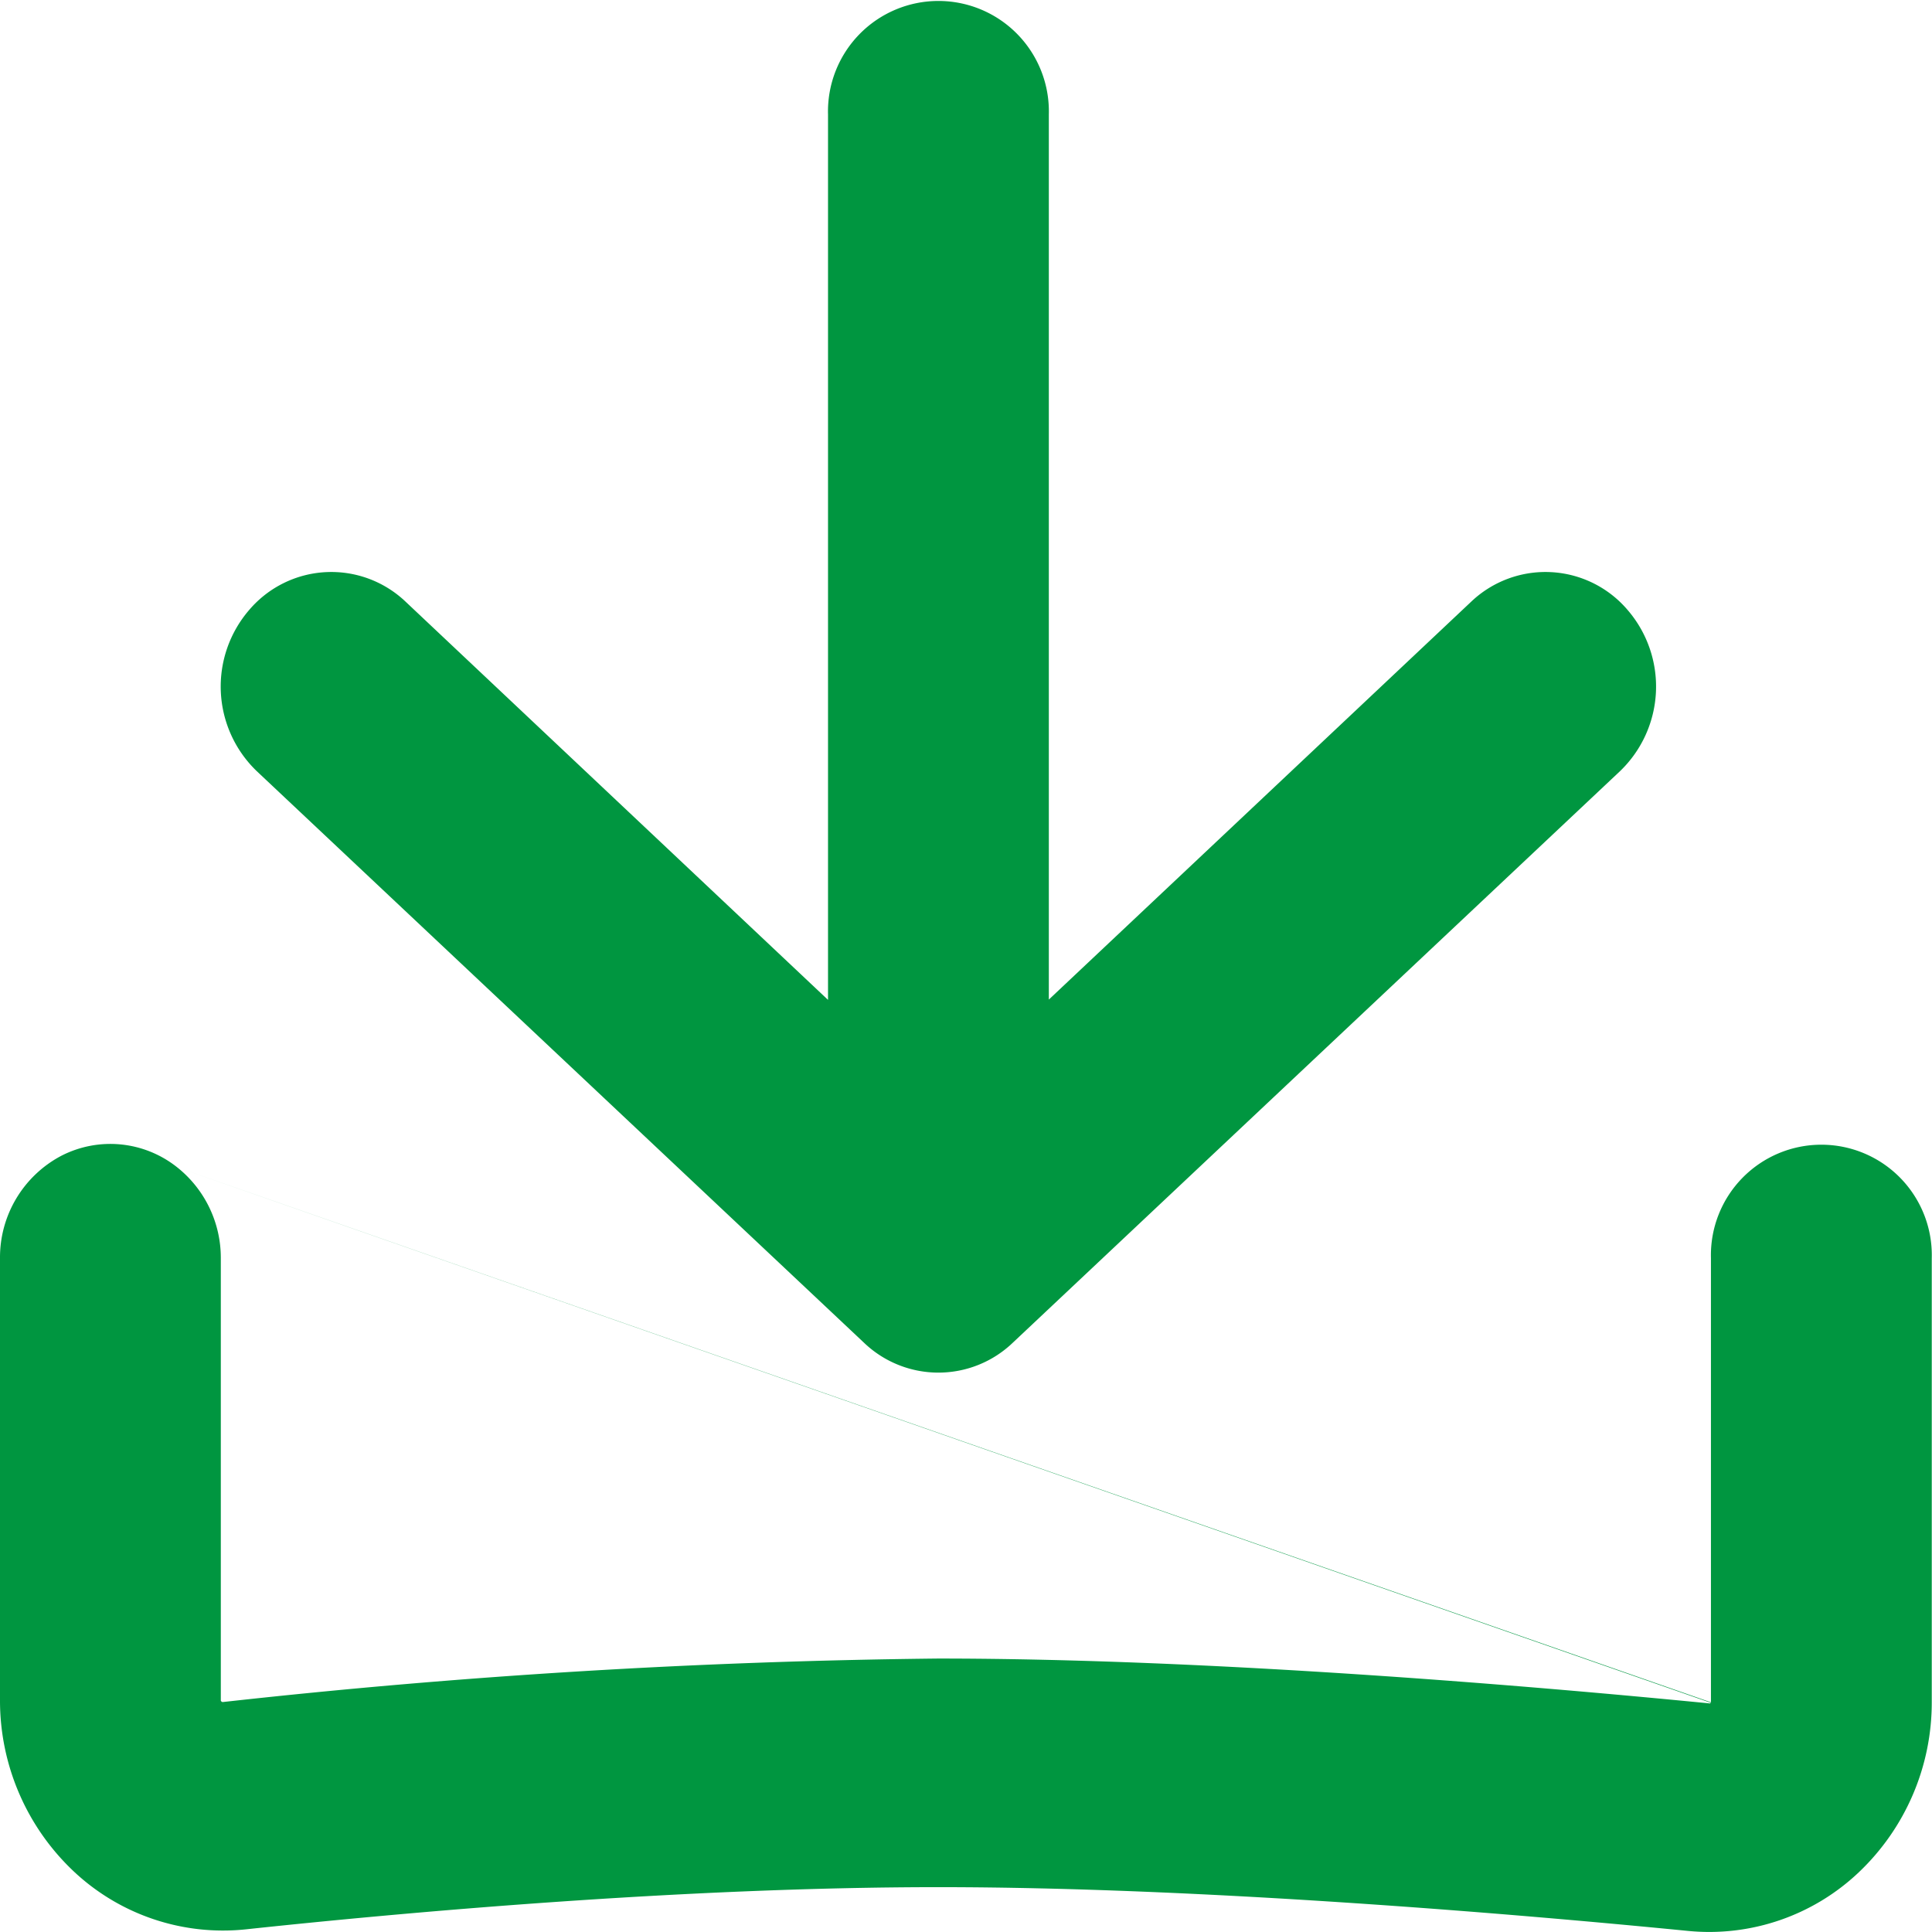 <svg xmlns="http://www.w3.org/2000/svg" width="24" height="24" viewBox="0 0 24 24">
  <path id="download" d="M14.529,2.421a1.372,1.372,0,1,0-2.743,0v11L6.537,8.473a1.339,1.339,0,0,0-1.938.1,1.457,1.457,0,0,0,.092,2.008l7.543,7.1a1.336,1.336,0,0,0,1.846,0l7.543-7.1a1.457,1.457,0,0,0,.092-2.008,1.339,1.339,0,0,0-1.938-.1l-5.248,4.944ZM3.7,15.5a1.332,1.332,0,0,0-1.439-.142A1.427,1.427,0,0,0,1.5,16.629v5.494a2.914,2.914,0,0,0,.917,2.125,2.706,2.706,0,0,0,2.137.719c1.953-.209,5.431-.524,8.6-.524,3.272,0,7.2.335,9.319.544a2.7,2.7,0,0,0,2.118-.729,2.907,2.907,0,0,0,.906-2.113V16.629a1.372,1.372,0,1,0-2.743,0v5.518L3.7,15.5Zm0,0-.83-.29Zm0,0,19.052,6.653a.026.026,0,0,1-.01.007h-.008c-2.137-.21-6.17-.557-9.578-.557a88.891,88.891,0,0,0-8.884.54H4.261a.036.036,0,0,1-.018-.016v-5.5A1.436,1.436,0,0,0,3.7,15.5Z" transform="translate(-1.5 -1)" fill="#009640" fill-rule="evenodd"/>
</svg>
